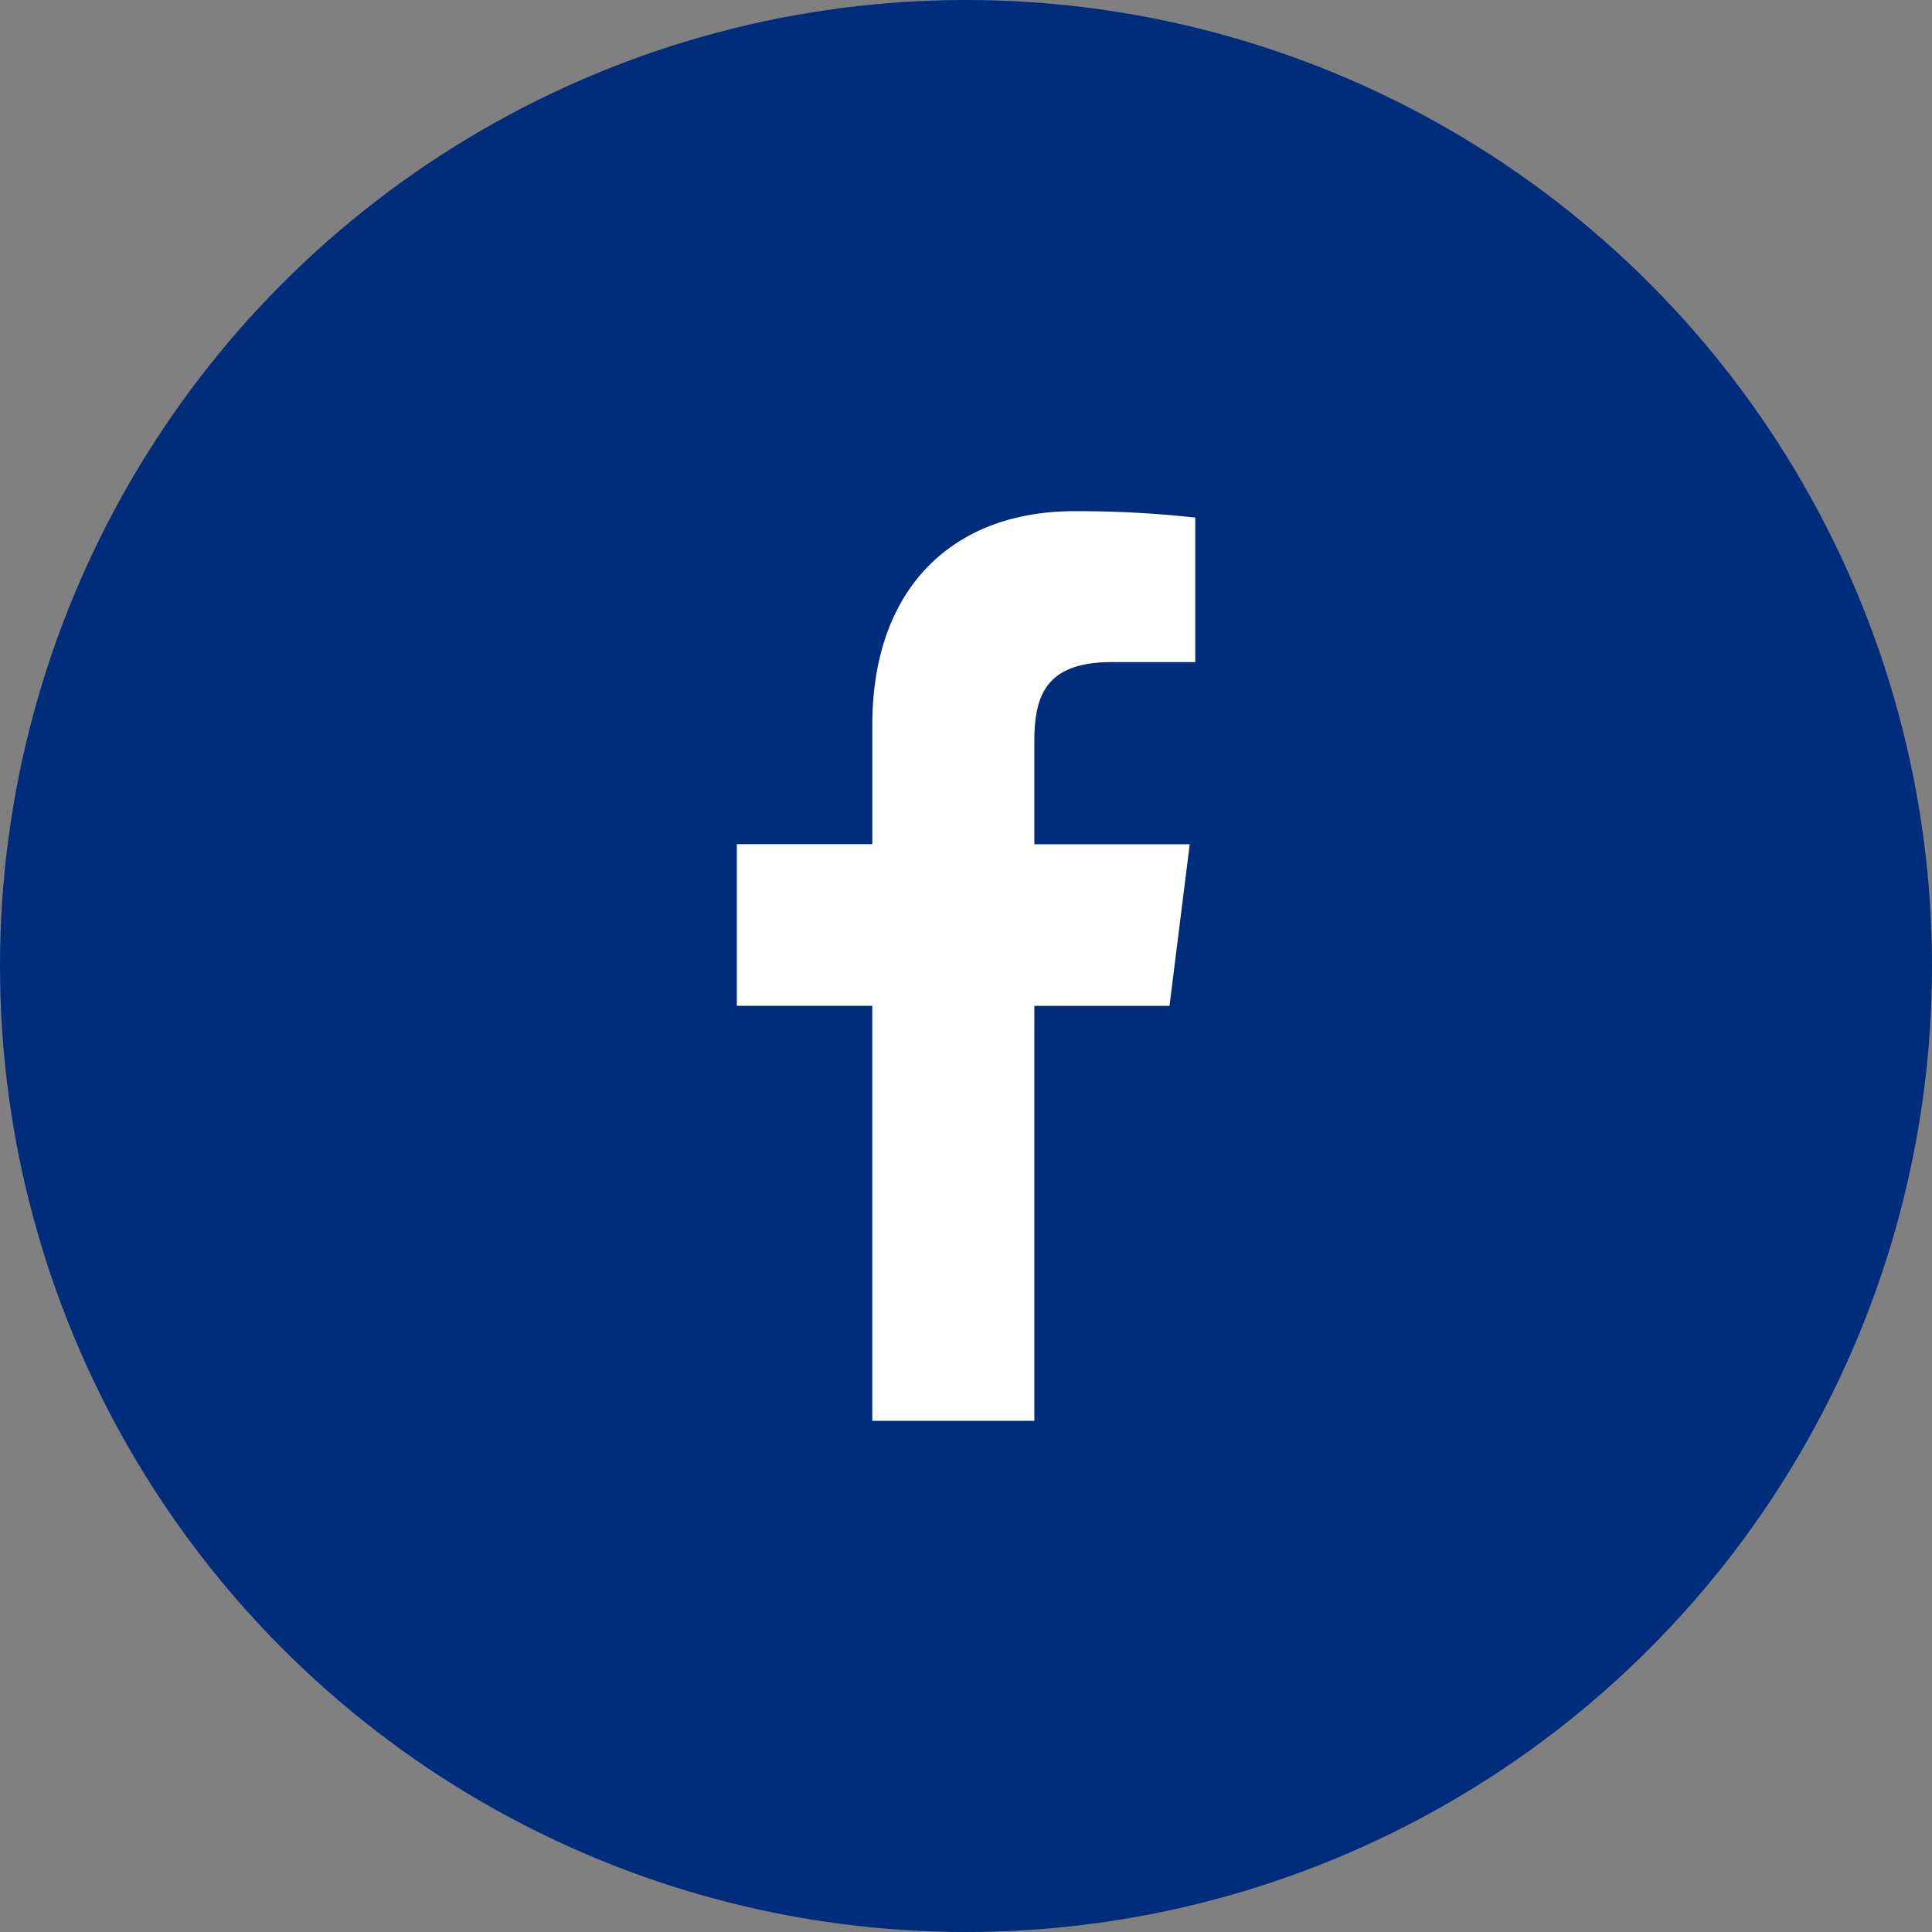<svg xmlns="http://www.w3.org/2000/svg" width="49" height="49" viewBox="0 0 49 49">
  <rect x="0" y="0" width="49" height="49" fill="#808080" stroke="none"/>
  <g id="Group_296" data-name="Group 296" transform="translate(42.174 9.504)">
    <circle id="Ellipse_11" data-name="Ellipse 11" cx="24.5" cy="24.5" r="24.5" transform="translate(-42.174 -9.504)" fill="#002c7c"/>
    <path id="Path_19" data-name="Path 19" d="M7.546,24.508V13.985h3.427l.513-4.1H7.546V7.265c0-1.187.319-2,1.972-2l2.108,0V1.6a27.172,27.172,0,0,0-3.071-.162c-3.038,0-5.119,1.912-5.119,5.422V9.883H0v4.1H3.435V24.508Z" transform="translate(-23.486 2.023)" fill="#fff"/>
  </g>
</svg>
